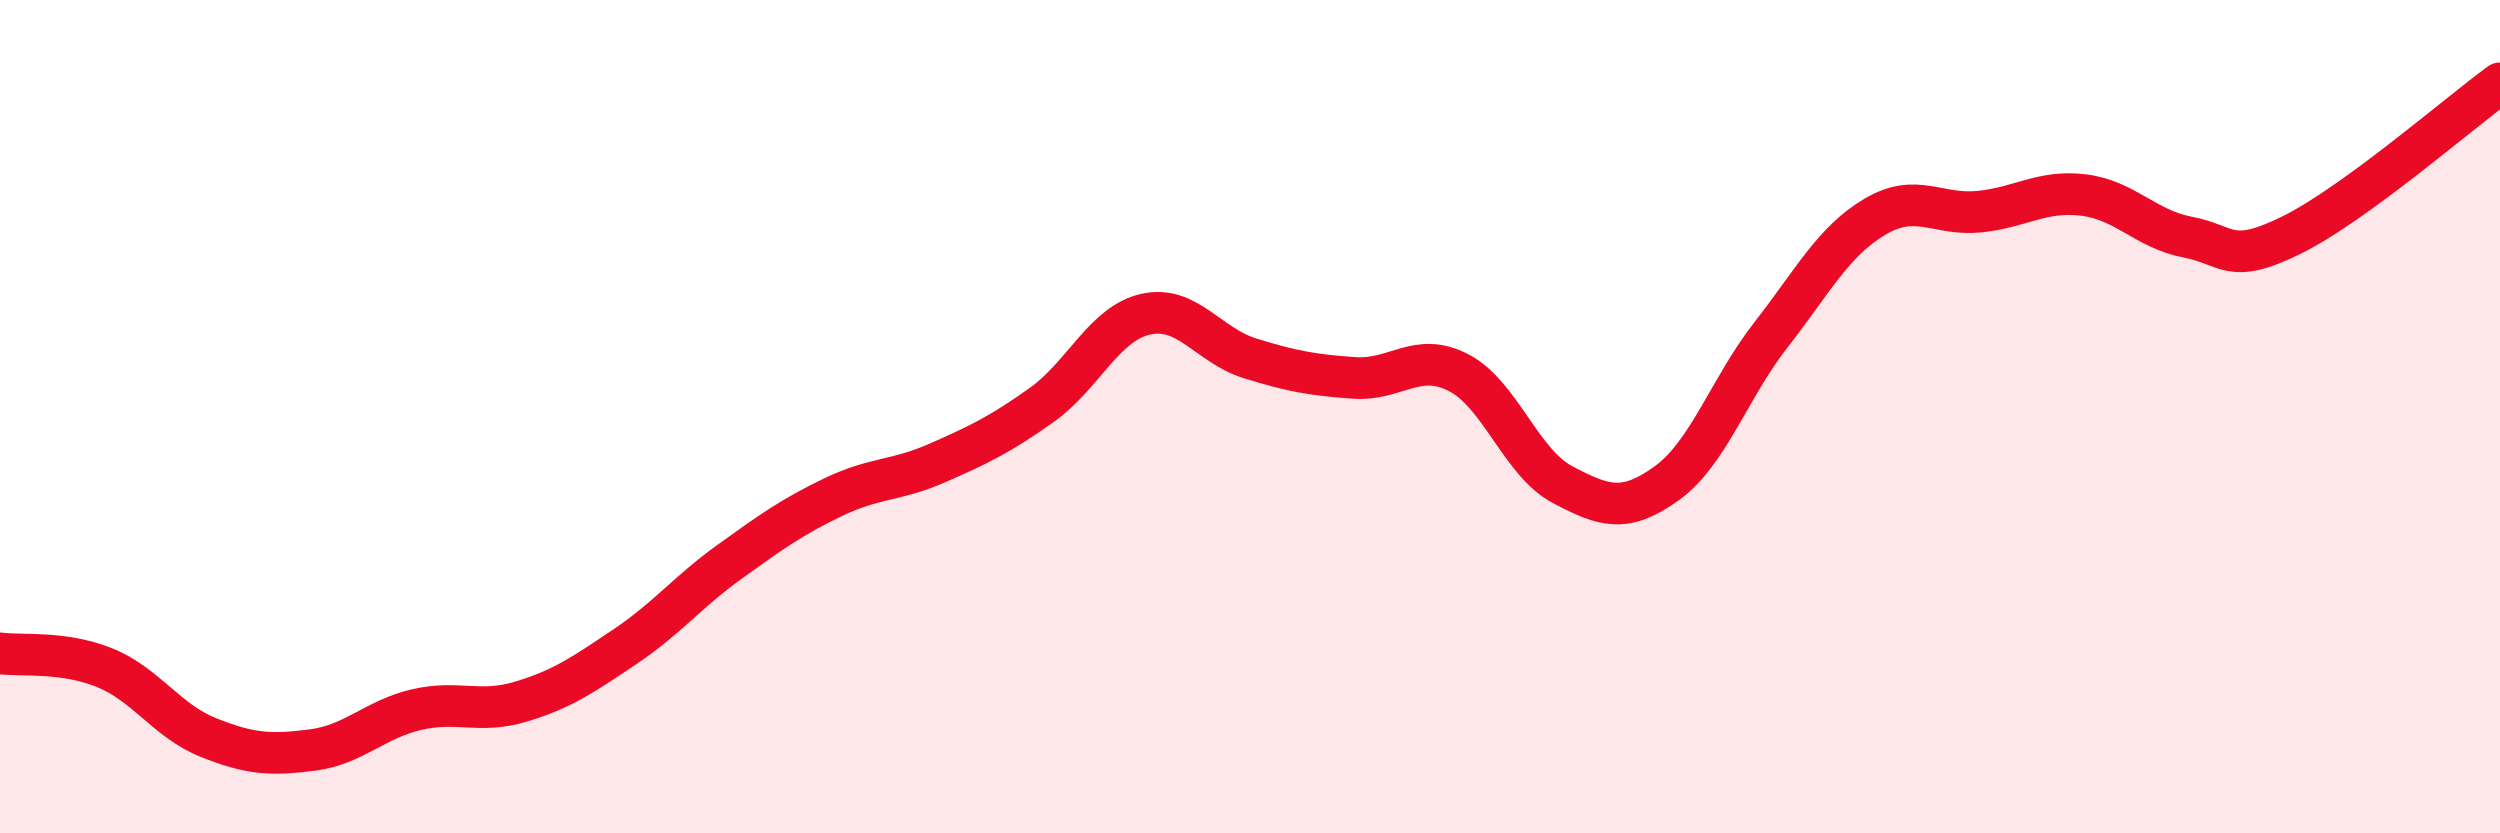 
    <svg width="60" height="20" viewBox="0 0 60 20" xmlns="http://www.w3.org/2000/svg">
      <path
        d="M 0,15.68 C 0.5,15.75 1.5,15.62 2.5,16.02 C 3.5,16.42 4,17.3 5,17.7 C 6,18.1 6.5,18.13 7.5,18 C 8.5,17.87 9,17.26 10,17.03 C 11,16.8 11.5,17.14 12.5,16.84 C 13.5,16.54 14,16.19 15,15.52 C 16,14.85 16.5,14.21 17.5,13.49 C 18.5,12.77 19,12.41 20,11.93 C 21,11.45 21.5,11.55 22.5,11.11 C 23.5,10.67 24,10.43 25,9.72 C 26,9.01 26.5,7.76 27.5,7.54 C 28.5,7.32 29,8.29 30,8.6 C 31,8.91 31.5,9 32.5,9.07 C 33.5,9.14 34,8.43 35,8.94 C 36,9.45 36.5,11.1 37.5,11.63 C 38.5,12.16 39,12.32 40,11.6 C 41,10.88 41.5,9.32 42.5,8.04 C 43.5,6.76 44,5.79 45,5.2 C 46,4.61 46.5,5.18 47.5,5.08 C 48.5,4.98 49,4.56 50,4.68 C 51,4.8 51.5,5.5 52.5,5.69 C 53.5,5.88 53.5,6.38 55,5.64 C 56.5,4.9 59,2.73 60,2L60 20L0 20Z"
        fill="#EB0A25"
        opacity="0.1"
        stroke-linecap="round"
        stroke-linejoin="round"
      />
      <path
        d="M 0,15.68 C 0.5,15.75 1.5,15.62 2.5,16.02 C 3.5,16.42 4,17.3 5,17.7 C 6,18.1 6.5,18.13 7.5,18 C 8.5,17.87 9,17.26 10,17.03 C 11,16.8 11.5,17.14 12.5,16.84 C 13.5,16.54 14,16.19 15,15.52 C 16,14.85 16.5,14.21 17.5,13.49 C 18.5,12.77 19,12.41 20,11.93 C 21,11.45 21.5,11.55 22.5,11.11 C 23.5,10.67 24,10.43 25,9.72 C 26,9.01 26.5,7.76 27.5,7.54 C 28.5,7.32 29,8.29 30,8.6 C 31,8.91 31.5,9 32.5,9.07 C 33.5,9.14 34,8.43 35,8.94 C 36,9.45 36.5,11.1 37.5,11.63 C 38.5,12.16 39,12.32 40,11.6 C 41,10.88 41.5,9.32 42.5,8.04 C 43.5,6.76 44,5.79 45,5.2 C 46,4.61 46.5,5.18 47.5,5.08 C 48.5,4.98 49,4.56 50,4.68 C 51,4.8 51.5,5.5 52.5,5.69 C 53.5,5.88 53.5,6.38 55,5.64 C 56.5,4.9 59,2.73 60,2"
        stroke="#EB0A25"
        stroke-width="1"
        fill="none"
        stroke-linecap="round"
        stroke-linejoin="round"
      />
    </svg>
  